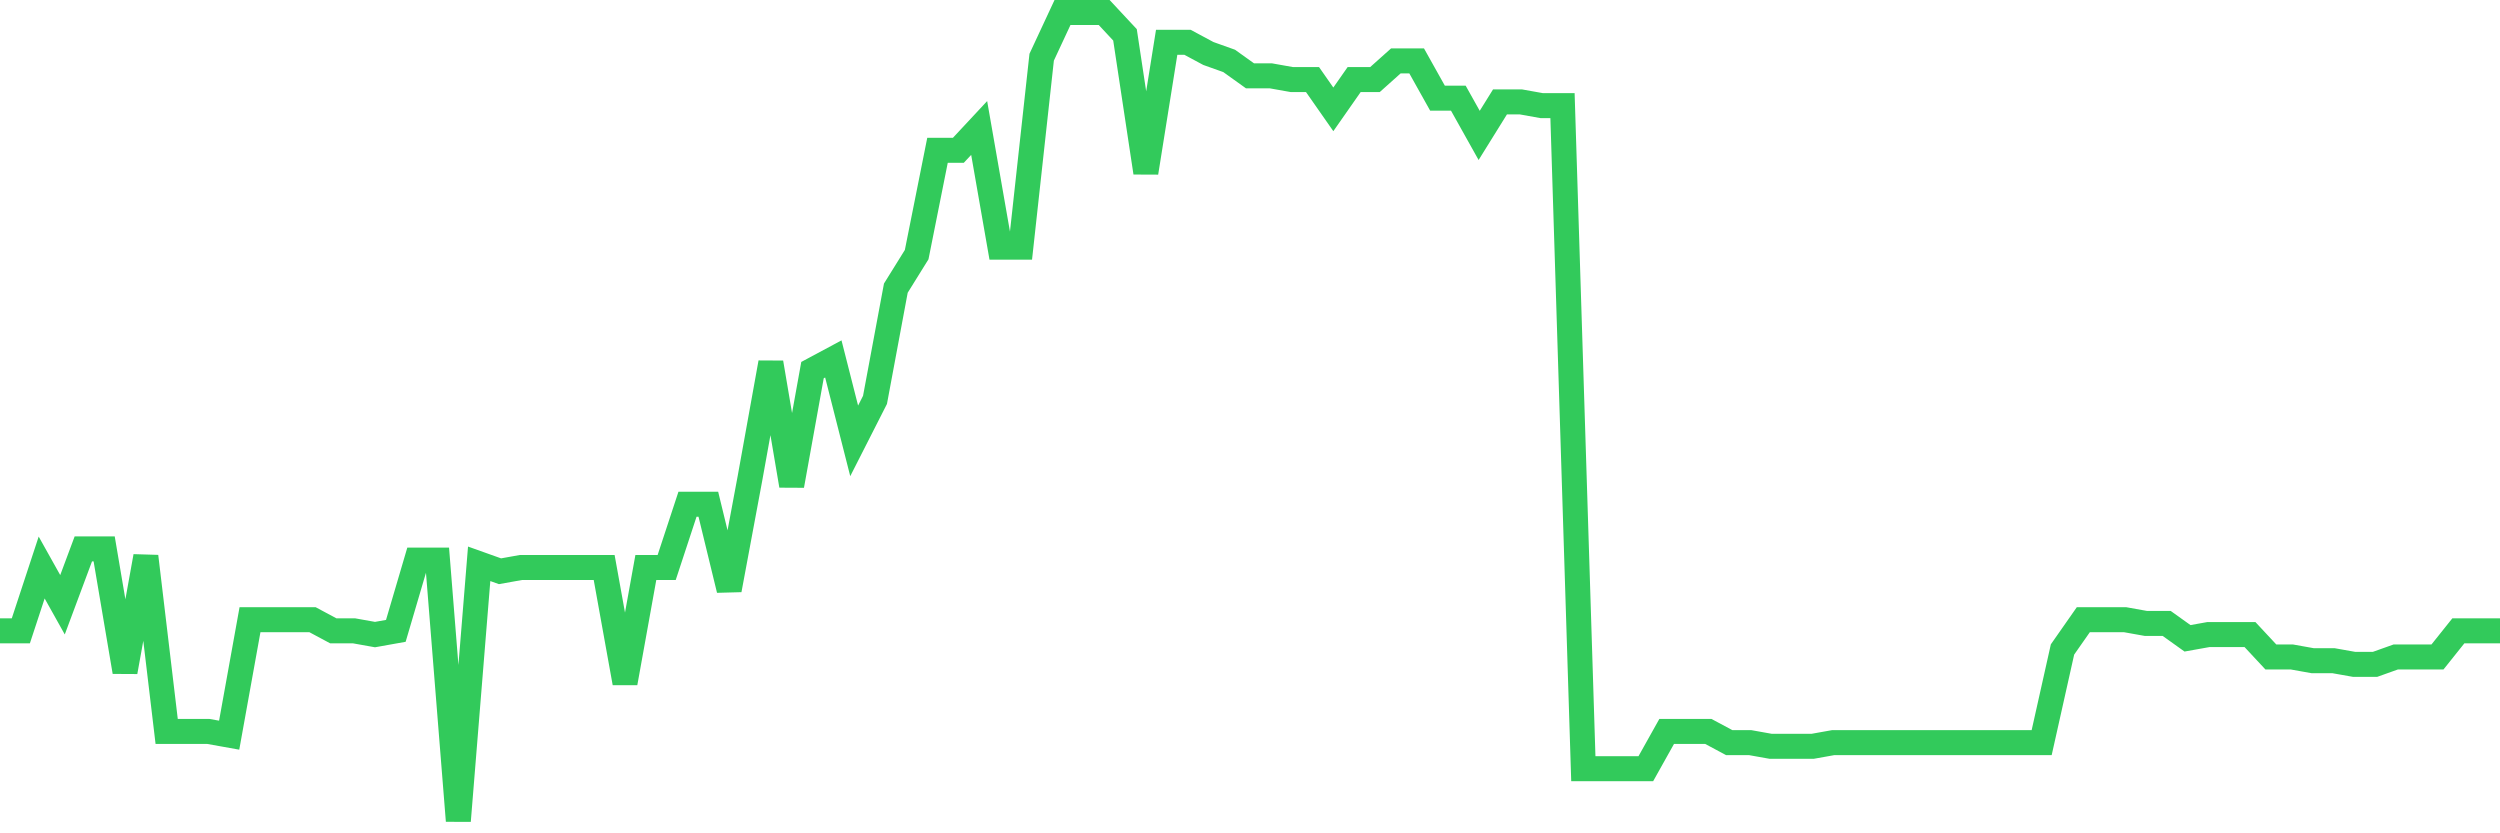 <svg
  xmlns="http://www.w3.org/2000/svg"
  xmlns:xlink="http://www.w3.org/1999/xlink"
  width="120"
  height="40"
  viewBox="0 0 120 40"
  preserveAspectRatio="none"
>
  <polyline
    points="0,30.281 1,30.281 2,27.241 3,29.029 4,26.347 5,26.347 6,32.248 7,26.705 8,35.109 9,35.109 10,35.109 11,35.288 12,29.745 13,29.745 14,29.745 15,29.745 16,30.281 17,30.281 18,30.46 19,30.281 20,26.884 21,26.884 22,39.4 23,27.063 24,27.42 25,27.241 26,27.241 27,27.241 28,27.241 29,27.241 30,32.784 31,27.241 32,27.241 33,24.202 34,24.202 35,28.314 36,22.95 37,17.407 38,23.308 39,17.765 40,17.229 41,21.162 42,19.195 43,13.831 44,12.222 45,7.216 46,7.216 47,6.143 48,11.865 49,11.865 50,2.746 51,0.6 52,0.6 53,0.6 54,1.673 55,8.288 56,2.03 57,2.03 58,2.567 59,2.924 60,3.64 61,3.64 62,3.818 63,3.818 64,5.249 65,3.818 66,3.818 67,2.924 68,2.924 69,4.712 70,4.712 71,6.5 72,4.891 73,4.891 74,5.07 75,5.07 76,36.897 77,36.897 78,36.897 79,36.897 80,35.109 81,35.109 82,35.109 83,35.645 84,35.645 85,35.824 86,35.824 87,35.824 88,35.645 89,35.645 90,35.645 91,35.645 92,35.645 93,35.645 94,35.645 95,35.645 96,35.645 97,35.645 98,35.645 99,31.175 100,29.745 101,29.745 102,29.745 103,29.924 104,29.924 105,30.639 106,30.46 107,30.46 108,30.46 109,31.533 110,31.533 111,31.712 112,31.712 113,31.89 114,31.89 115,31.533 116,31.533 117,31.533 118,30.281 119,30.281 120,30.281"
    fill="none"
    stroke="#32ca5b"
    stroke-width="1.2"
  >
  </polyline>
</svg>